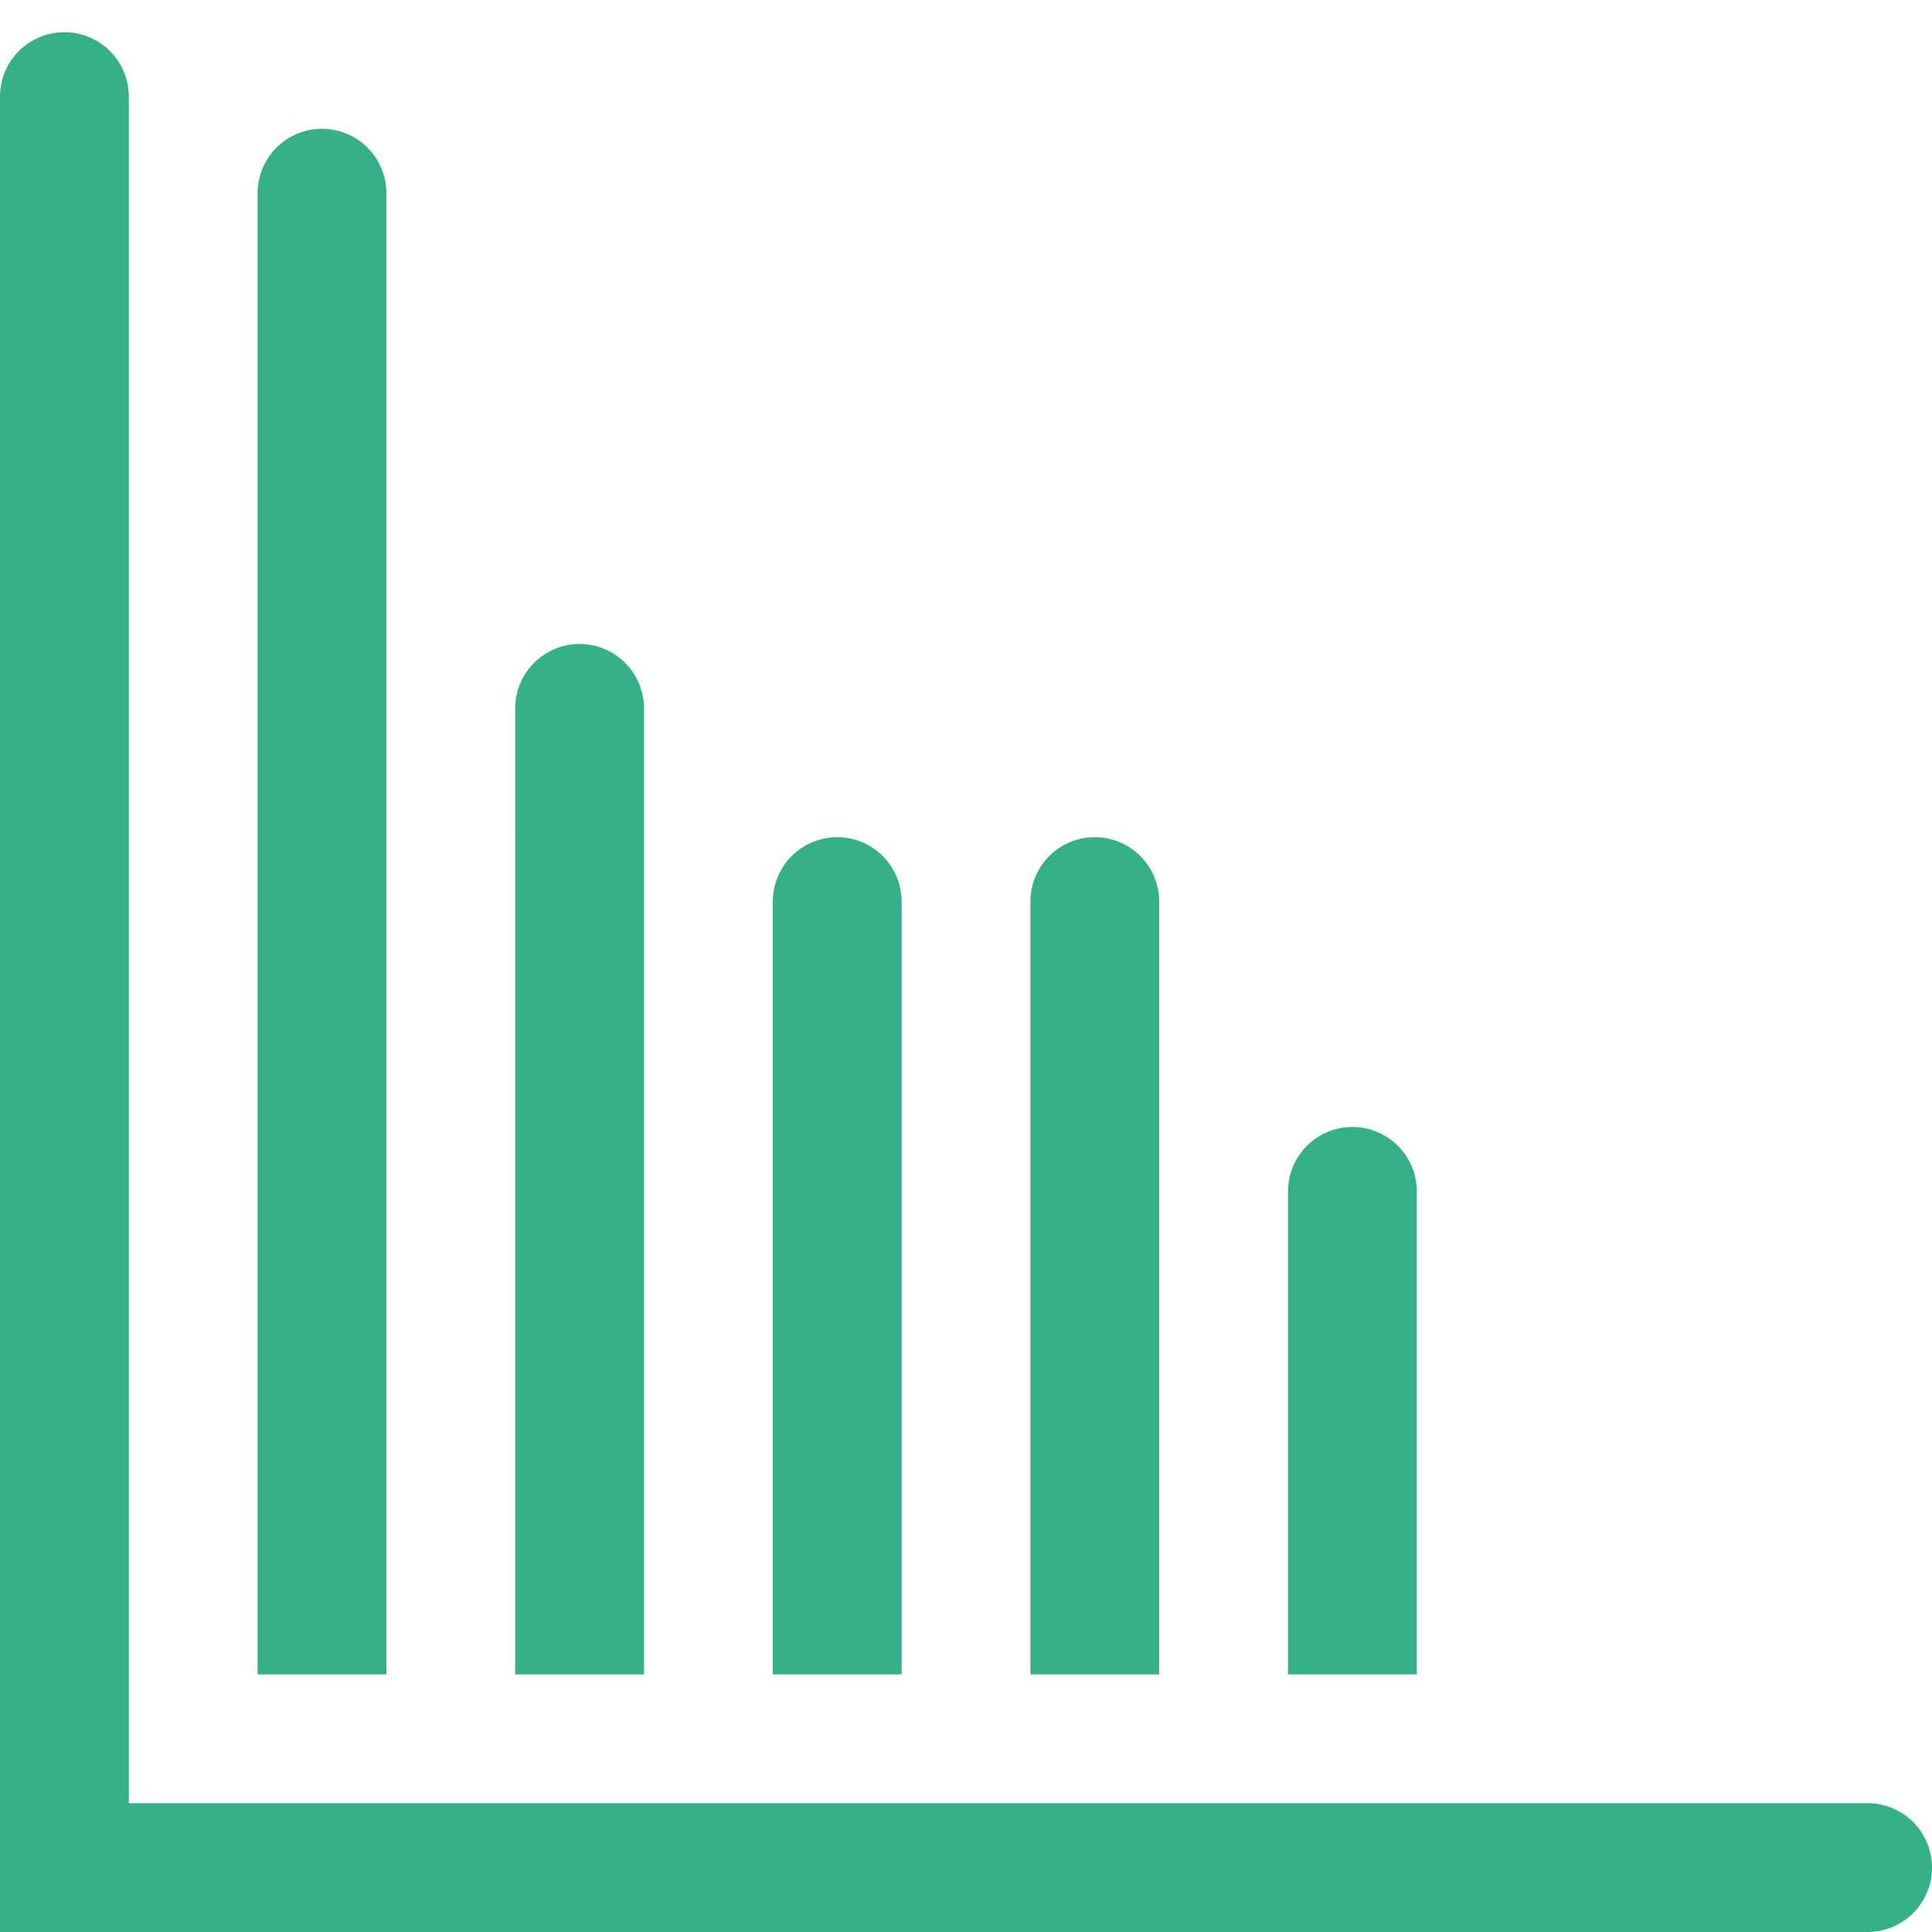 <svg xmlns="http://www.w3.org/2000/svg" width="60" height="60" fill="none"><path fill="#36B089" d="M8 6a2 2 0 1 1 4 0v46H8V6ZM16 22a2 2 0 1 1 4 0v30h-4V22ZM24 28a2 2 0 1 1 4 0v24h-4V28ZM32 28a2 2 0 1 1 4 0v24h-4V28ZM40 37a2 2 0 1 1 4 0v15h-4V37Z"/><path fill="#36B089" fill-rule="evenodd" d="M2 1a2 2 0 0 1 2 2v53h54a2 2 0 1 1 0 4H0V3a2 2 0 0 1 2-2Z" clip-rule="evenodd"/></svg>